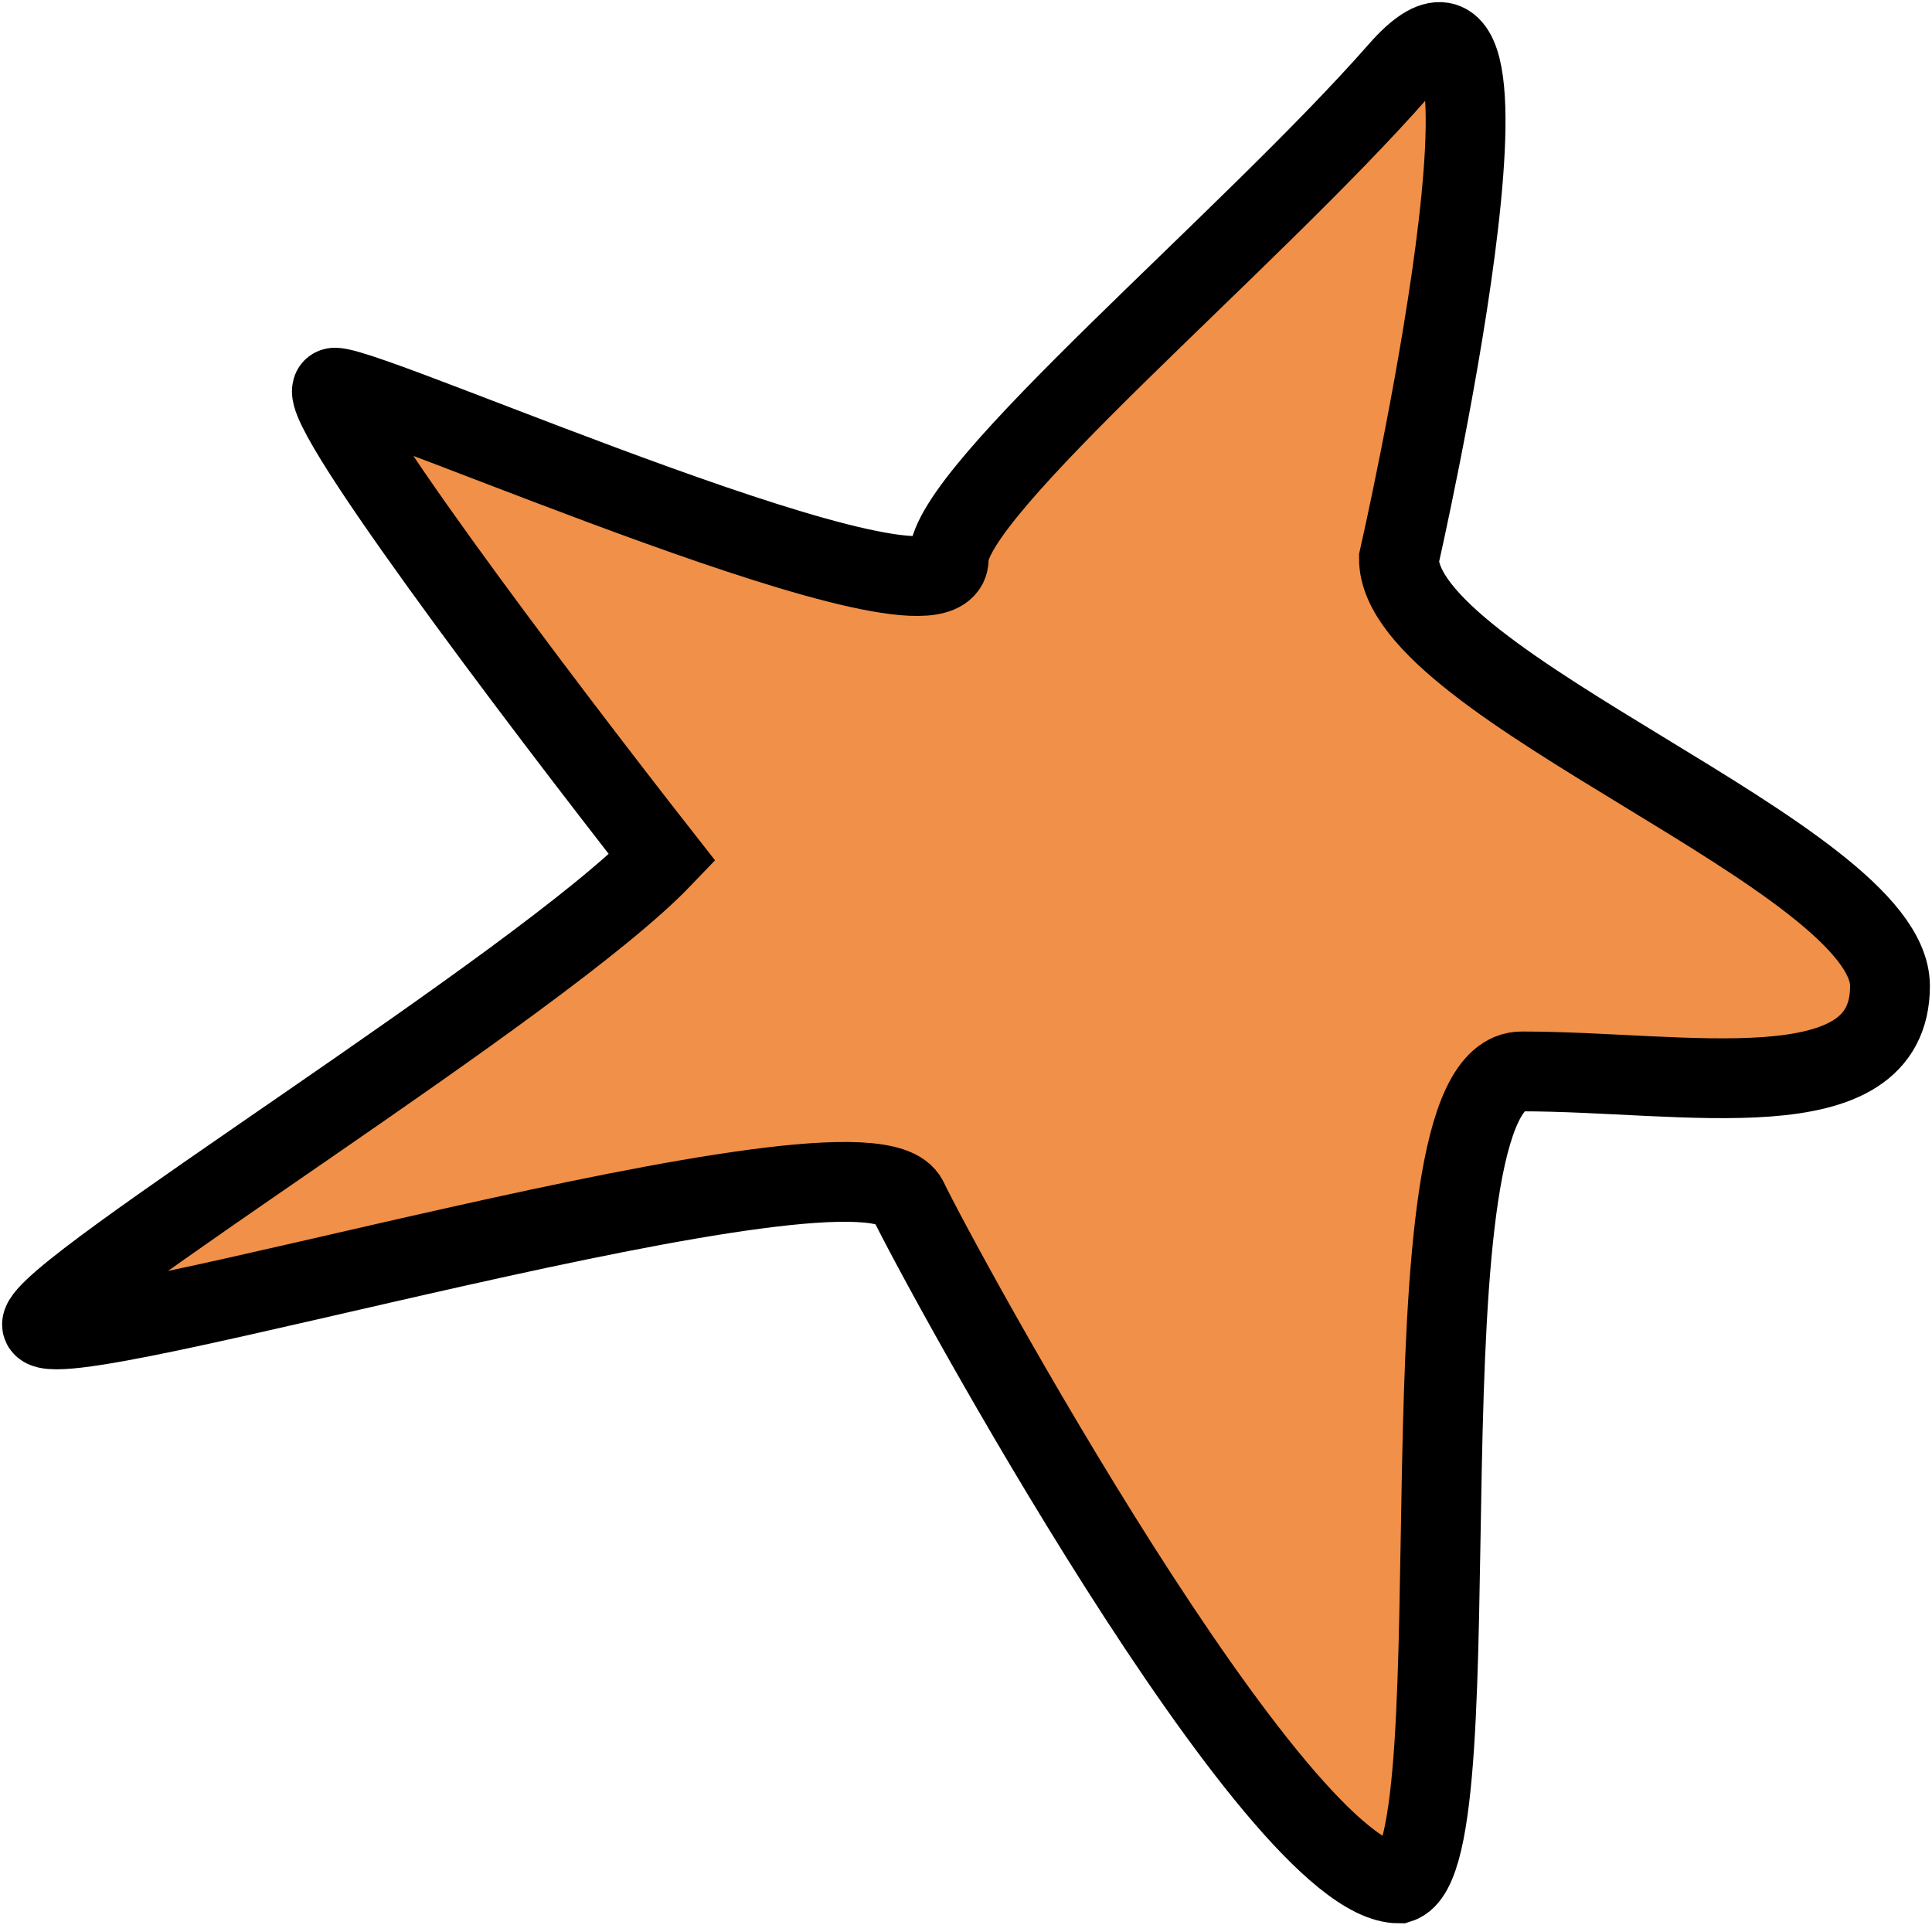 <?xml version="1.0" encoding="UTF-8"?> <svg xmlns="http://www.w3.org/2000/svg" width="46" height="46" viewBox="0 0 46 46" fill="none"><path d="M33.308 1.674C36.88 -2.396 33.308 13.3 33.308 13.3C33.308 16.352 45 20.422 45 23.475C45 26.527 40.128 25.51 36.231 25.51C33.113 25.51 35.256 44.237 33.308 44.843C30.385 44.843 22.395 30.191 21.615 28.563C20.641 26.527 1 32.554 1 31.536C1 30.722 12.846 23.475 15.769 20.422C12.846 16.691 7.195 9.23 7.974 9.23C8.949 9.23 22.59 15.335 22.59 13.3C22.59 11.672 29.735 5.744 33.308 1.674Z" fill="#F19048" stroke="black" stroke-width="1.9"></path></svg> 